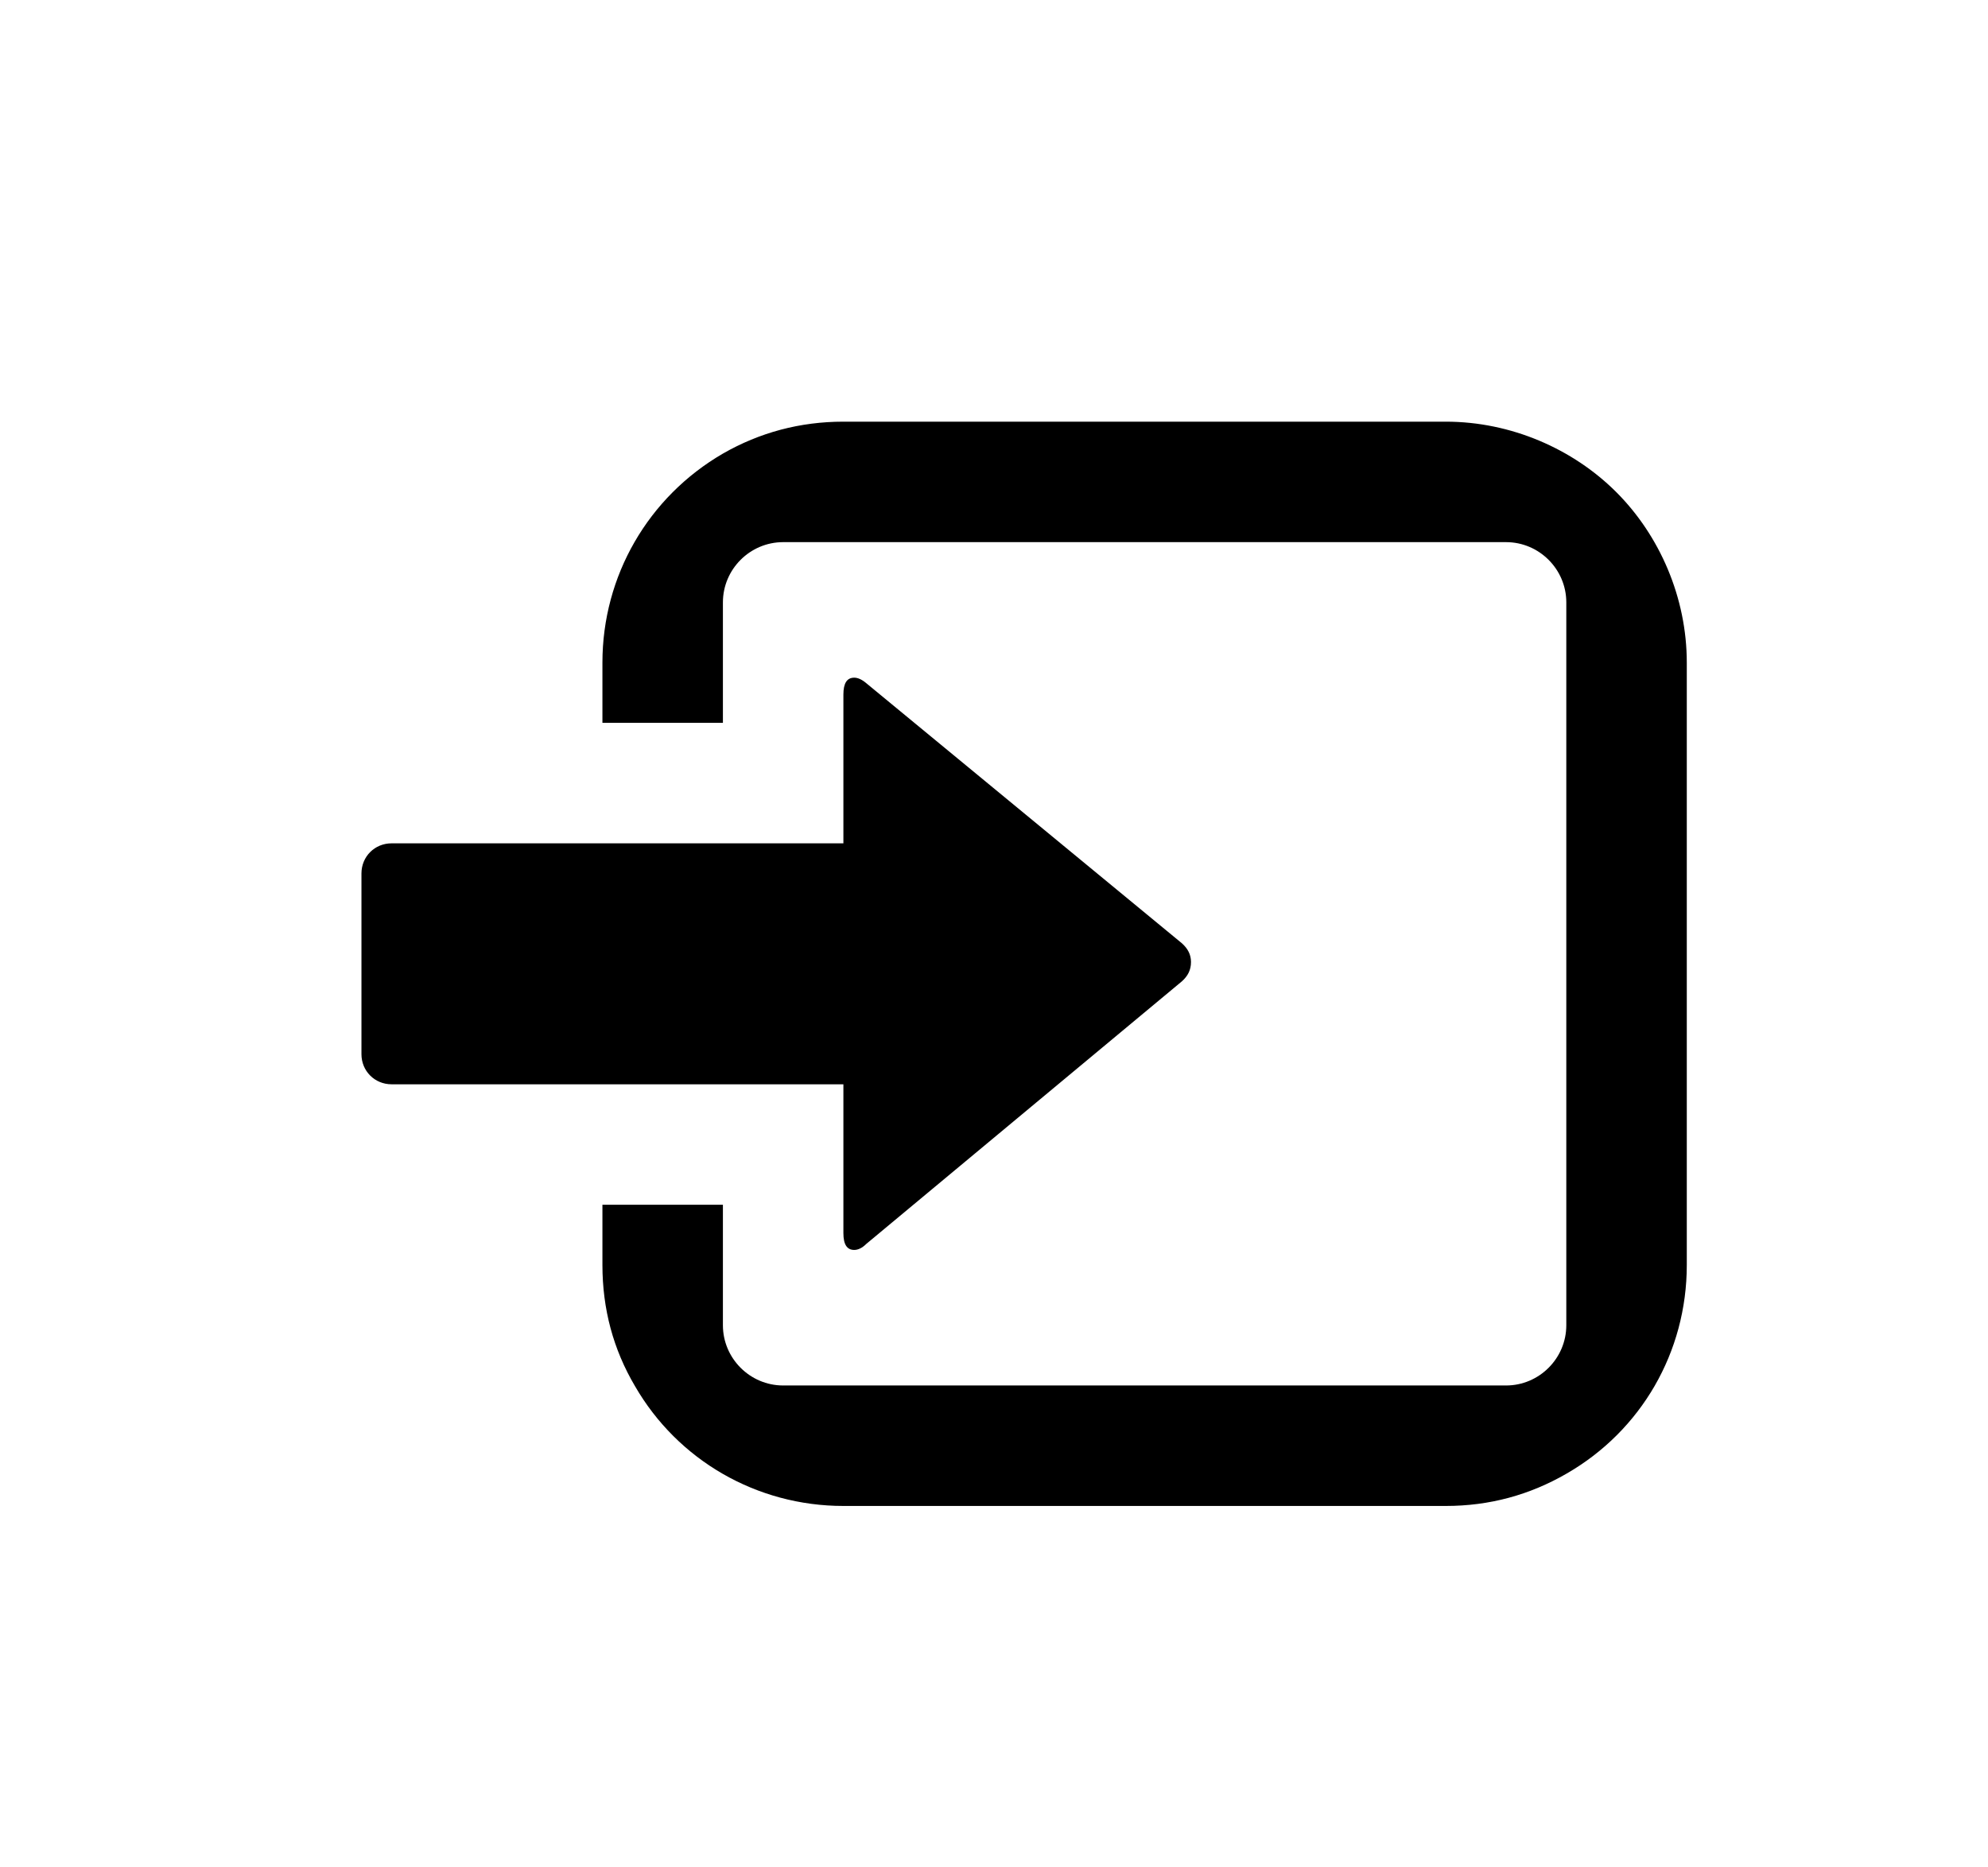 <?xml version="1.0" encoding="UTF-8"?>
<svg xmlns="http://www.w3.org/2000/svg" xmlns:xlink="http://www.w3.org/1999/xlink"
viewBox='-400 -2800 3300 3100' >
<g transform="scale(1,-1)"><path  d="M2000 300h-1000c-144 0 -275 76 -346 199c-36 61 -54 128 -54 201v100h200v-200c0 -55 45 -100 100 -100h1200c55 0 100 45 100 100v1200c0 55 -45 100 -100 100h-1200c-55 0 -100 -45 -100 -100v-200h-200v100c0 144 76 275 200 347c61 35 128 53 200 53h1000 c108 0 211 -45 283 -117s117 -175 117 -283v-1000c0 -145 -76 -275 -199 -346c-62 -36 -129 -54 -201 -54zM1562 1171l-524 -436c-7 -7 -14 -10 -20 -10c-12 0 -18 9 -18 28v247h-750c-28 0 -50 22 -50 50v300c0 28 22 50 50 50h750v247c0 19 6 28 18 28c6 0 13 -3 21 -10 l523 -431c10 -9 15 -19 15 -31c0 -13 -5 -23 -15 -32z" /></g>
</svg>